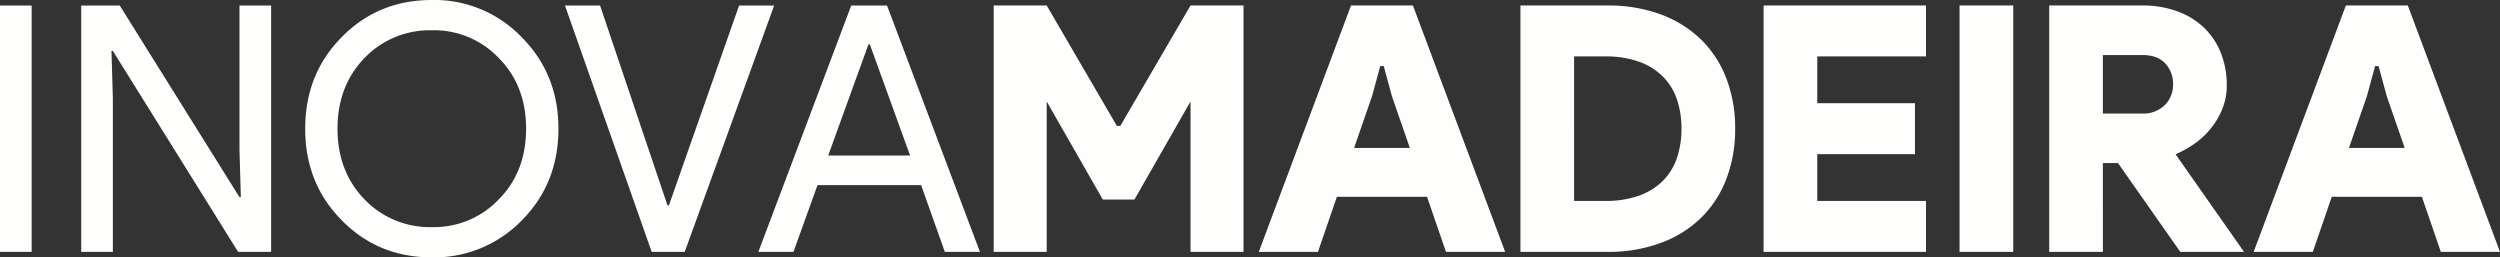 <svg xmlns="http://www.w3.org/2000/svg" width="771.048" height="79.378" viewBox="0 0 771.048 79.378">
  <rect x="0" y="0" width="771.048" height="79.378" fill="#333333" stroke="none"/>
  <path id="logo-inovamadeira" d="M105.378,67.917Q94.13,56.562,94.13,39.689t11.248-28.228Q116.627,0,133.182,0a37.238,37.238,0,0,1,27.8,11.568q11.249,11.355,11.249,28.121,0,16.874-11.249,28.228a37.63,37.63,0,0,1-27.8,11.461Q116.627,79.378,105.378,67.917Zm7-49.982q-8.276,8.6-8.278,21.754t8.278,21.756a27.885,27.885,0,0,0,20.8,8.6,27.541,27.541,0,0,0,20.694-8.6q8.384-8.49,8.383-21.756t-8.383-21.754a27.542,27.542,0,0,0-20.694-8.6A27.886,27.886,0,0,0,112.382,17.935ZM291.407,77.681l-7.322-20.588H252.143l-7.429,20.588H233.891L262.543,1.7H273.58l28.653,75.983ZM255.433,47.967H280.69L268.274,13.689h-.425Zm-54.44,29.714L174.25,1.7h10.825l20.8,61.656h.425L227.947,1.7h10.825L211.18,77.681Zm-127.556,0L34.808,15.706h-.425l.425,14.644v47.33H25.046V1.7H36.931l36.93,59.109h.425l-.425-14.644V1.7h9.763V77.681ZM0,77.681V1.7H9.764V77.681Zm752.8,0L746.962,60.7h-27.8l-5.836,16.98H695.071L723.508,1.694h19.106l28.435,75.984ZM729.987,29.713l-5.525,15.915h17.193l-5.519-15.915-2.542-9.34h-1.061ZM672.441,77.679,653.237,50.3h-4.667V77.679H632.014V1.694h28.65A30.887,30.887,0,0,1,671.7,3.55a23.491,23.491,0,0,1,8.229,5.15,21.889,21.889,0,0,1,5.089,7.8,26.71,26.71,0,0,1,1.756,9.815,19.055,19.055,0,0,1-1.226,6.9,22.879,22.879,0,0,1-3.288,5.887,24.655,24.655,0,0,1-4.826,4.782,32,32,0,0,1-6.427,3.685l.481.719L692.1,77.679ZM648.569,35.017h12.095a9.366,9.366,0,0,0,7-2.6A8.841,8.841,0,0,0,670.215,26a9.149,9.149,0,0,0-2.386-6.425q-2.39-2.6-7.165-2.6H648.569Zm-44.2,42.662V1.694h16.558V77.679Zm-60.444,0V1.694h50.088V17.4H560.482V31.836h30.131V47.541H560.482V61.974h33.535V77.679Zm-74.993,0V1.694h26.851A46.507,46.507,0,0,1,512.23,4.453a35.357,35.357,0,0,1,12.422,7.75,33.269,33.269,0,0,1,7.791,11.991,42.6,42.6,0,0,1,2.712,15.495,42.61,42.61,0,0,1-2.712,15.492,33.355,33.355,0,0,1-7.791,11.994,35.141,35.141,0,0,1-12.422,7.741,46.281,46.281,0,0,1-16.443,2.763Zm16.55-15.705h9.444a30.638,30.638,0,0,0,10.616-1.645,19.73,19.73,0,0,0,7.378-4.616,18.473,18.473,0,0,0,4.3-7.057,27.929,27.929,0,0,0,1.378-8.967,27.9,27.9,0,0,0-1.378-8.967,18.378,18.378,0,0,0-4.3-7.057,19.791,19.791,0,0,0-7.378-4.623A30.759,30.759,0,0,0,494.93,17.4h-9.444ZM445.963,77.679,440.127,60.7H412.321l-5.834,16.98H388.236l28.44-75.984h19.1l28.442,75.984ZM423.152,29.713l-5.525,15.915h17.2l-5.518-15.915-2.547-9.34H425.7ZM367.181,77.679V31.3l-17.3,30.245h-9.759L322.823,31.3V77.679H306.475V1.694h16.348l21.643,37.144h1.061L367.181,1.694h16.34V77.679Z" transform="translate(-0.001)" fill="#fefefd"/>
</svg>
